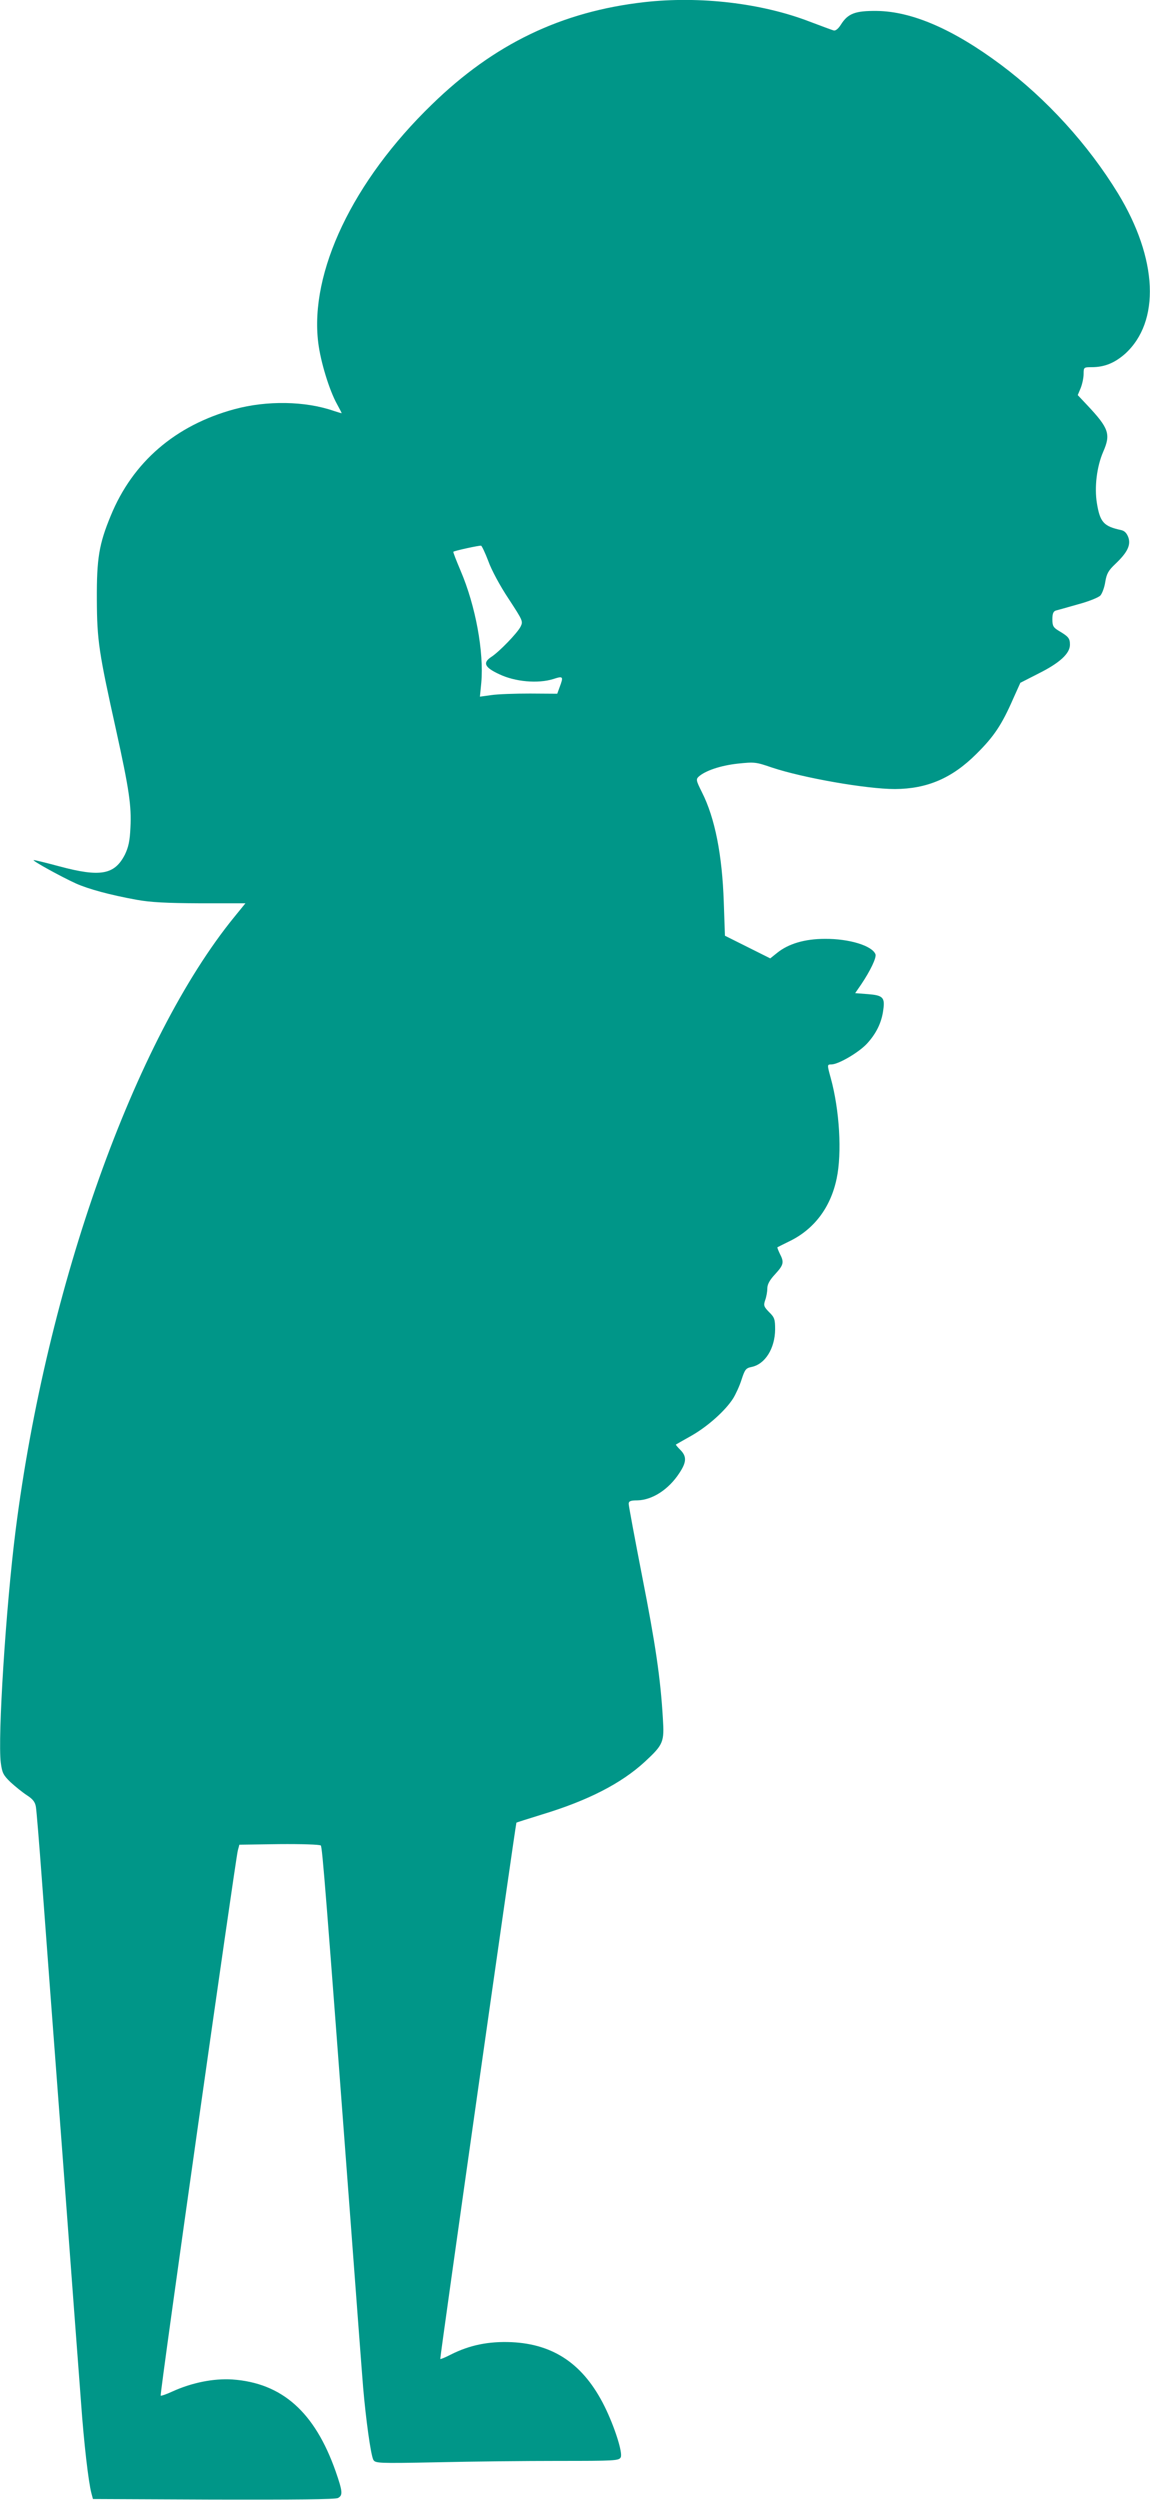 <?xml version="1.0" standalone="no"?>
<!DOCTYPE svg PUBLIC "-//W3C//DTD SVG 20010904//EN"
 "http://www.w3.org/TR/2001/REC-SVG-20010904/DTD/svg10.dtd">
<svg version="1.0" xmlns="http://www.w3.org/2000/svg"
 width="589pt" height="1280pt" viewBox="0 0 589 1280"
 preserveAspectRatio="xMidYMid meet">
<g transform="translate(0,1280) scale(0.1,-0.1)"
fill="#009688" stroke="none">
<path d="M3300 12789 c-424 -48 -770 -214 -1088 -524 -405 -392 -627 -859
-582 -1220 12 -98 57 -244 96 -314 13 -24 24 -45 24 -46 0 -2 -18 4 -40 11
-147 51 -343 54 -509 9 -302 -82 -521 -270 -634 -546 -60 -145 -72 -219 -71
-429 1 -210 10 -269 99 -670 66 -300 79 -386 73 -498 -3 -68 -10 -99 -28 -137
-53 -104 -126 -117 -335 -61 -71 19 -131 34 -133 32 -4 -5 143 -86 218 -120
63 -28 172 -58 310 -83 72 -13 150 -17 326 -18 l231 0 -57 -70 c-510 -626
-961 -1889 -1120 -3140 -50 -395 -92 -1060 -76 -1190 7 -53 13 -64 50 -100 24
-22 61 -52 84 -67 31 -20 42 -35 46 -60 3 -18 17 -188 31 -378 14 -190 61
-820 105 -1400 43 -580 86 -1152 95 -1270 15 -212 38 -407 53 -465 l8 -30 618
-3 c414 -1 623 1 637 8 26 14 24 33 -12 137 -107 303 -274 452 -529 470 -96 6
-207 -16 -308 -62 -30 -14 -57 -23 -59 -21 -6 5 383 2745 395 2791 l8 30 204
3 c112 1 208 -2 213 -7 8 -8 26 -239 152 -1916 30 -401 59 -788 65 -860 14
-163 39 -344 52 -369 10 -18 22 -19 327 -13 174 4 454 7 623 7 284 0 308 1
317 18 12 22 -31 157 -83 262 -106 213 -258 318 -476 328 -118 5 -215 -15
-312 -64 -27 -14 -51 -24 -53 -22 -3 3 386 2741 390 2746 1 1 61 20 132 42
234 71 404 158 525 269 96 89 101 101 93 224 -12 205 -38 380 -106 726 -38
195 -69 362 -69 371 0 14 9 18 45 18 76 2 159 55 214 139 38 57 39 86 5 120
-14 14 -24 26 -22 27 2 1 38 22 81 46 82 47 172 127 212 190 13 21 33 64 43
96 17 52 22 59 51 65 70 14 120 95 121 192 0 52 -3 62 -31 89 -27 28 -29 34
-20 61 6 16 11 43 11 60 0 21 12 43 40 73 44 48 47 61 24 105 -8 17 -14 32
-12 33 2 1 29 15 60 30 127 61 212 173 243 321 28 131 15 351 -30 515 -19 69
-19 70 3 70 36 0 140 61 182 106 48 52 76 109 84 174 9 63 -2 74 -79 80 l-65
5 31 45 c47 70 79 137 73 154 -17 44 -135 80 -259 79 -103 0 -187 -25 -245
-72 l-35 -28 -116 58 -116 58 -6 173 c-8 240 -45 430 -112 562 -30 60 -31 66
-16 80 34 30 110 56 198 66 87 9 93 9 177 -20 159 -53 484 -110 630 -110 164
1 292 55 417 180 90 89 130 149 189 284 l36 80 94 48 c108 54 160 102 160 147
0 33 -8 42 -57 71 -28 17 -33 25 -33 59 0 29 5 41 18 45 9 2 61 17 114 32 53
14 105 35 114 45 9 10 21 42 25 70 7 42 16 58 52 92 61 58 80 96 66 136 -8 21
-19 33 -37 37 -89 19 -108 40 -124 138 -13 81 -1 185 32 262 40 91 30 121 -82
240 l-48 51 15 36 c8 20 15 52 15 72 0 34 1 35 41 35 66 0 117 21 171 68 182
165 168 487 -36 822 -153 250 -365 483 -599 658 -244 182 -456 274 -637 276
-110 1 -147 -13 -183 -70 -13 -21 -28 -33 -37 -30 -8 2 -64 23 -125 46 -245
94 -560 131 -845 99z m-799 -2862 c16 -45 60 -127 104 -193 73 -112 75 -115
61 -143 -17 -33 -109 -128 -149 -154 -46 -30 -36 -54 40 -89 81 -39 198 -49
276 -25 52 17 54 14 33 -42 l-12 -33 -139 1 c-77 0 -166 -3 -199 -8 l-58 -8 7
71 c14 158 -29 394 -106 574 -22 52 -39 95 -37 97 5 5 133 33 142 31 4 -1 21
-37 37 -79z"/>
</g>
</svg>
